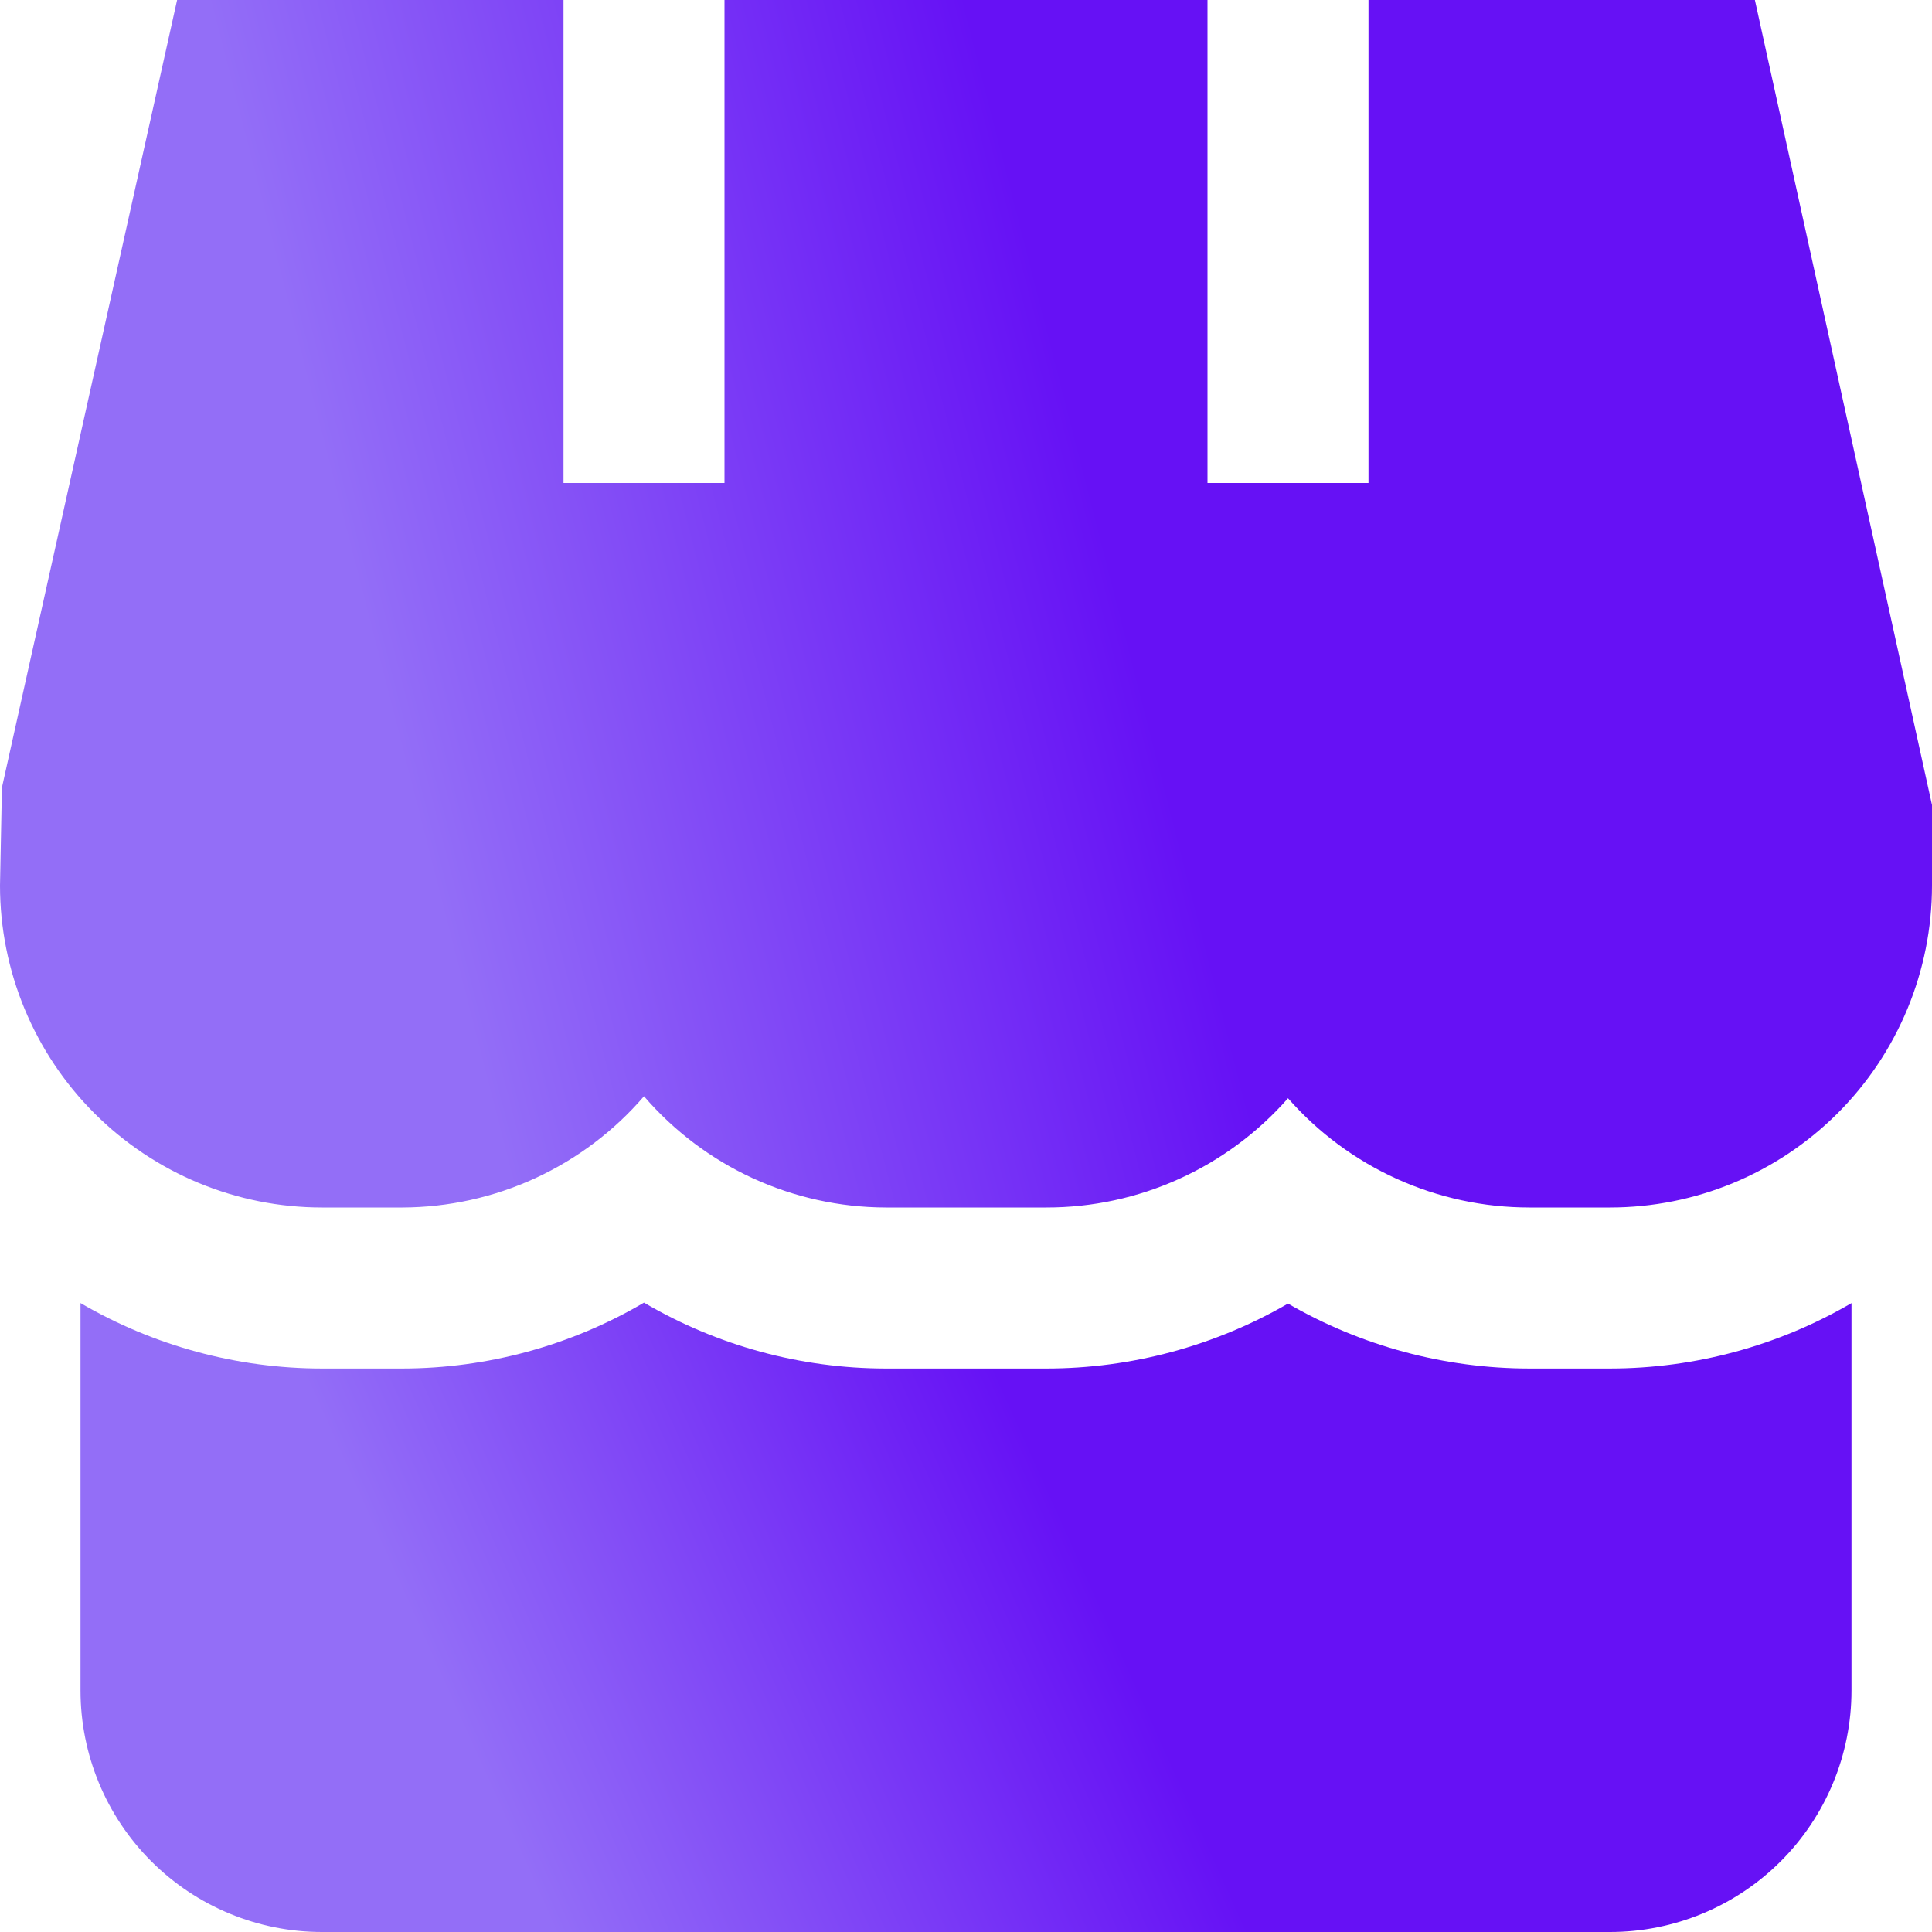 <?xml version="1.0" encoding="UTF-8"?> <svg xmlns="http://www.w3.org/2000/svg" width="64" height="64" viewBox="0 0 64 64" fill="none"> <g clip-path="url(#clip0_384_1257)"> <path d="M50.667 45.334C47.858 45.333 45.098 44.591 42.667 43.184C40.235 44.591 37.476 45.333 34.667 45.334H29.333C26.52 45.33 23.759 44.577 21.333 43.152C18.908 44.577 16.146 45.33 13.333 45.334H10.667C7.855 45.333 5.094 44.584 2.667 43.166V56C2.667 58.122 3.51 60.157 5.01 61.657C6.51 63.157 8.545 64 10.667 64H53.333C55.455 64 57.49 63.157 58.99 61.657C60.491 60.157 61.333 58.122 61.333 56V43.168C58.905 44.585 56.145 45.332 53.333 45.334H50.667Z" fill="url(#paint0_linear_384_1257)"></path> <path d="M45.333 0V16H40V0H24V16H18.667V0H5.867L0.064 26.088L0 29.333C0 32.162 1.124 34.875 3.124 36.876C5.125 38.876 7.838 40 10.667 40H13.333C14.853 39.995 16.354 39.663 17.734 39.028C19.114 38.392 20.342 37.467 21.333 36.315C22.325 37.467 23.552 38.392 24.932 39.028C26.313 39.663 27.814 39.995 29.333 40H34.667C36.181 40.001 37.678 39.678 39.057 39.054C40.437 38.43 41.667 37.519 42.667 36.381C43.666 37.519 44.896 38.43 46.276 39.054C47.656 39.678 49.153 40.001 50.667 40H53.333C56.162 40 58.875 38.876 60.876 36.876C62.876 34.875 64 32.162 64 29.333V26.667L58.133 0H45.333Z" fill="url(#paint1_linear_384_1257)"></path> </g> <defs> <linearGradient id="paint0_linear_384_1257" x1="30.465" y1="39.749" x2="11.311" y2="48.383" gradientUnits="userSpaceOnUse"> <stop stop-color="#6611F5"></stop> <stop offset="1" stop-color="#936EF7"></stop> </linearGradient> <linearGradient id="paint1_linear_384_1257" x1="30.325" y1="-6.531" x2="6.734" y2="-0.484" gradientUnits="userSpaceOnUse"> <stop stop-color="#6611F5"></stop> <stop offset="1" stop-color="#936EF7"></stop> </linearGradient> <clipPath id="clip0_384_1257"> <rect width="64" height="64" fill="white"></rect> </clipPath> </defs> </svg> 